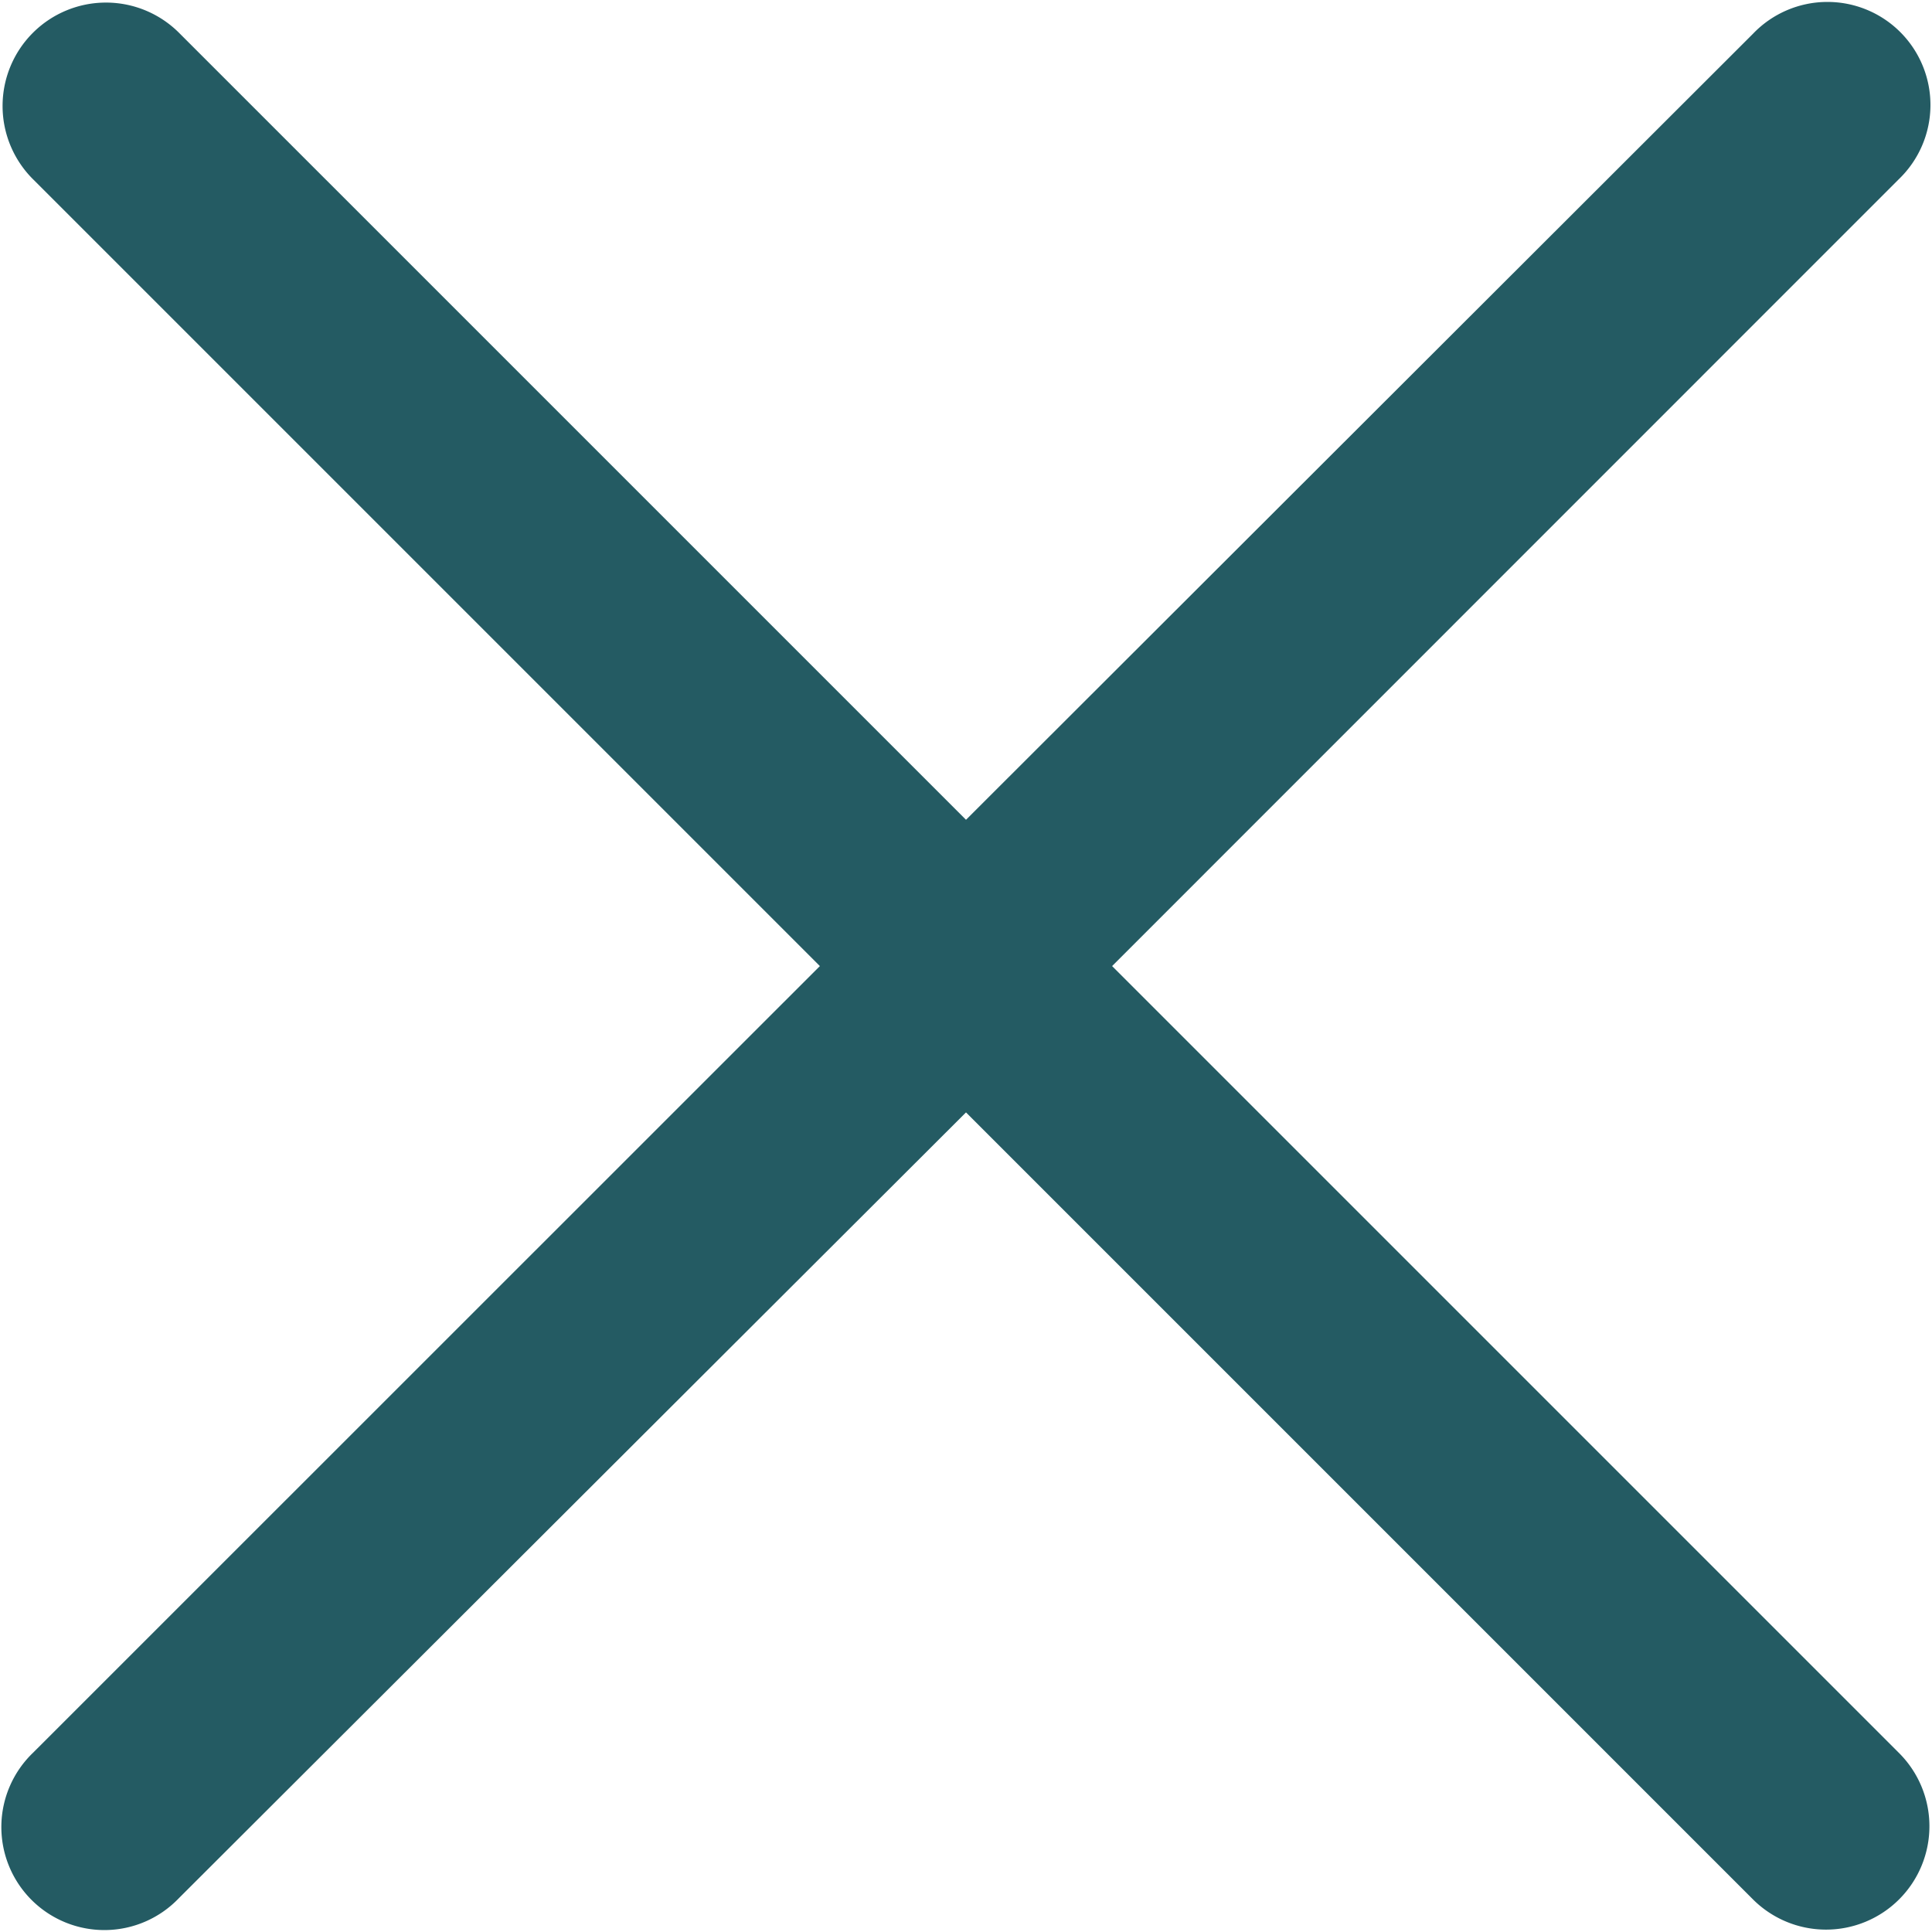 <svg xmlns="http://www.w3.org/2000/svg" viewBox="0 0 100.16 100.17"><defs><style>.cls-1{fill:#245b63;}.cls-2{fill:none;}</style></defs><g id="Calque_2" data-name="Calque 2"><g id="Calque_5" data-name="Calque 5"><path class="cls-1" d="M50.08,57.66,98.43,9.3h0a5.34,5.34,0,1,0-7.55-7.55l0,0L50.08,42.5,9.31,1.73A5.36,5.36,0,1,0,1.73,9.31Z"/><path class="cls-1" d="M50.08,42.51,1.72,90.86l0,0a5.34,5.34,0,1,0,7.55,7.55h0L50.08,57.67,90.85,98.44a5.36,5.36,0,1,0,7.58-7.58Z"/><rect class="cls-2" x="0.16" width="100" height="100"/></g></g></svg>